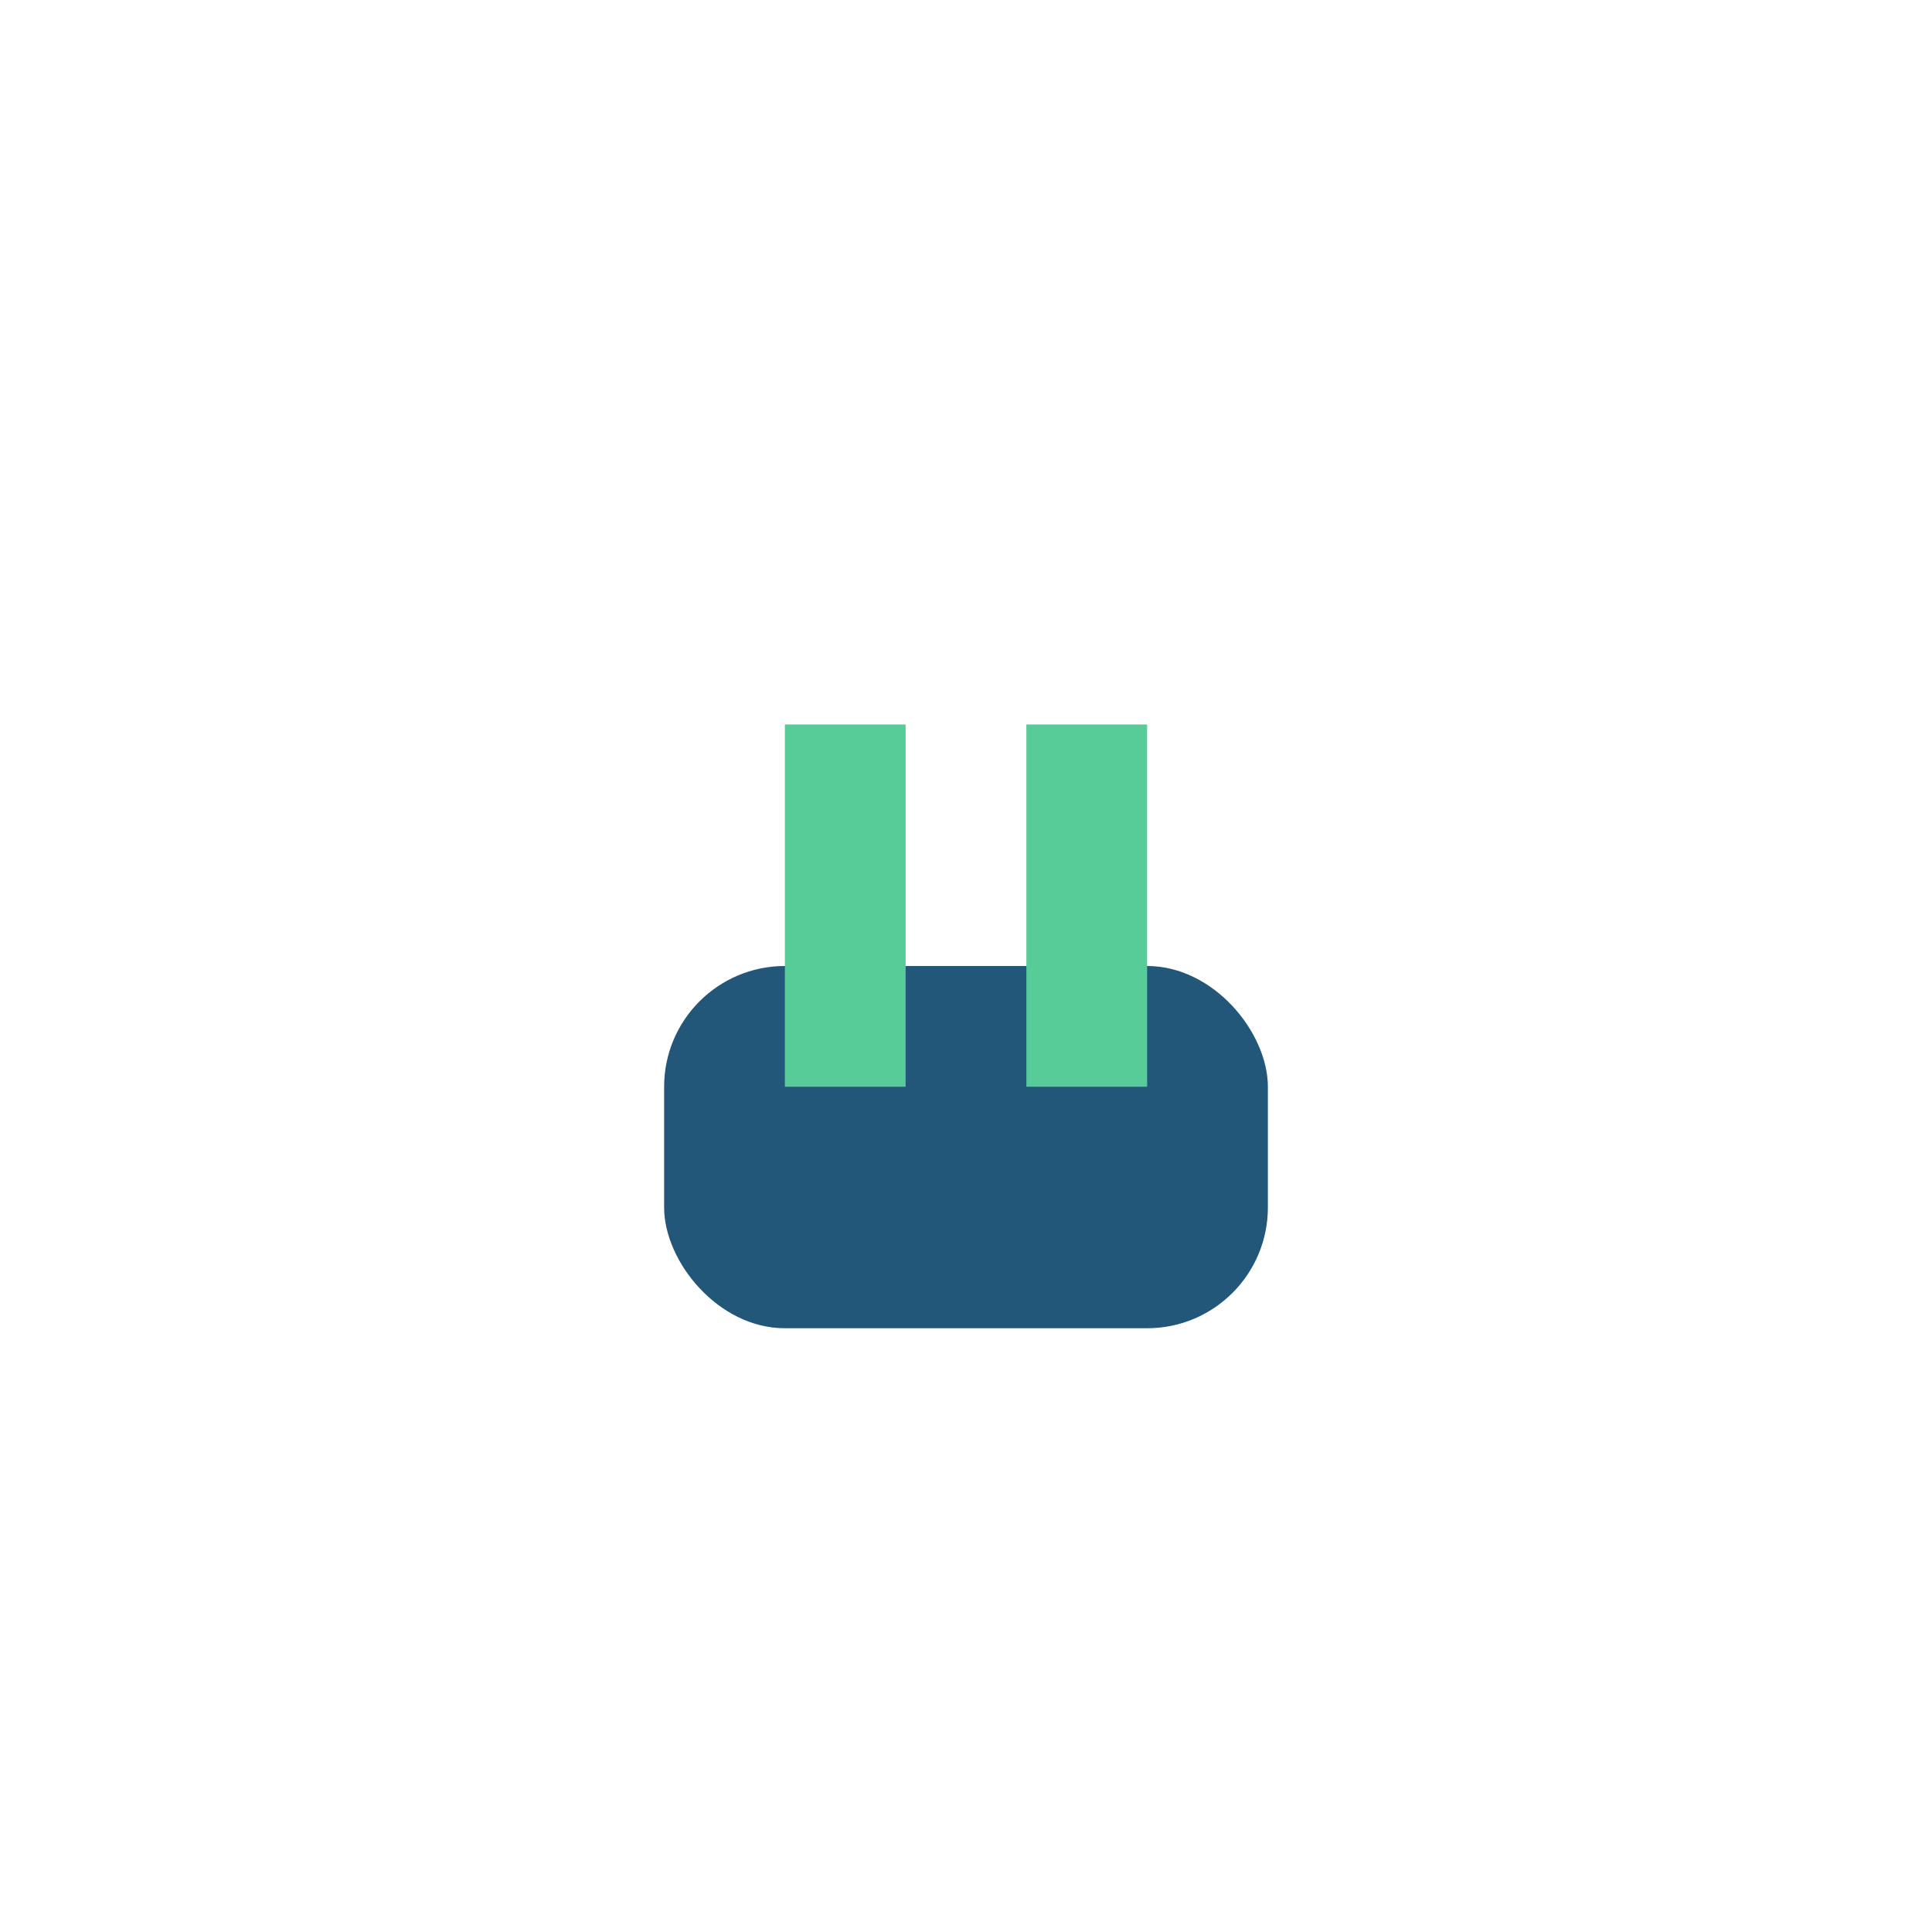 <?xml version="1.0" encoding="UTF-8"?>
<svg xmlns="http://www.w3.org/2000/svg" width="32" height="32" viewBox="0 0 32 32"><rect x="11" y="16" width="10" height="6" rx="2" fill="#22577A"/><rect x="13" y="12" width="2" height="6" fill="#57CC99"/><rect x="17" y="12" width="2" height="6" fill="#57CC99"/></svg>